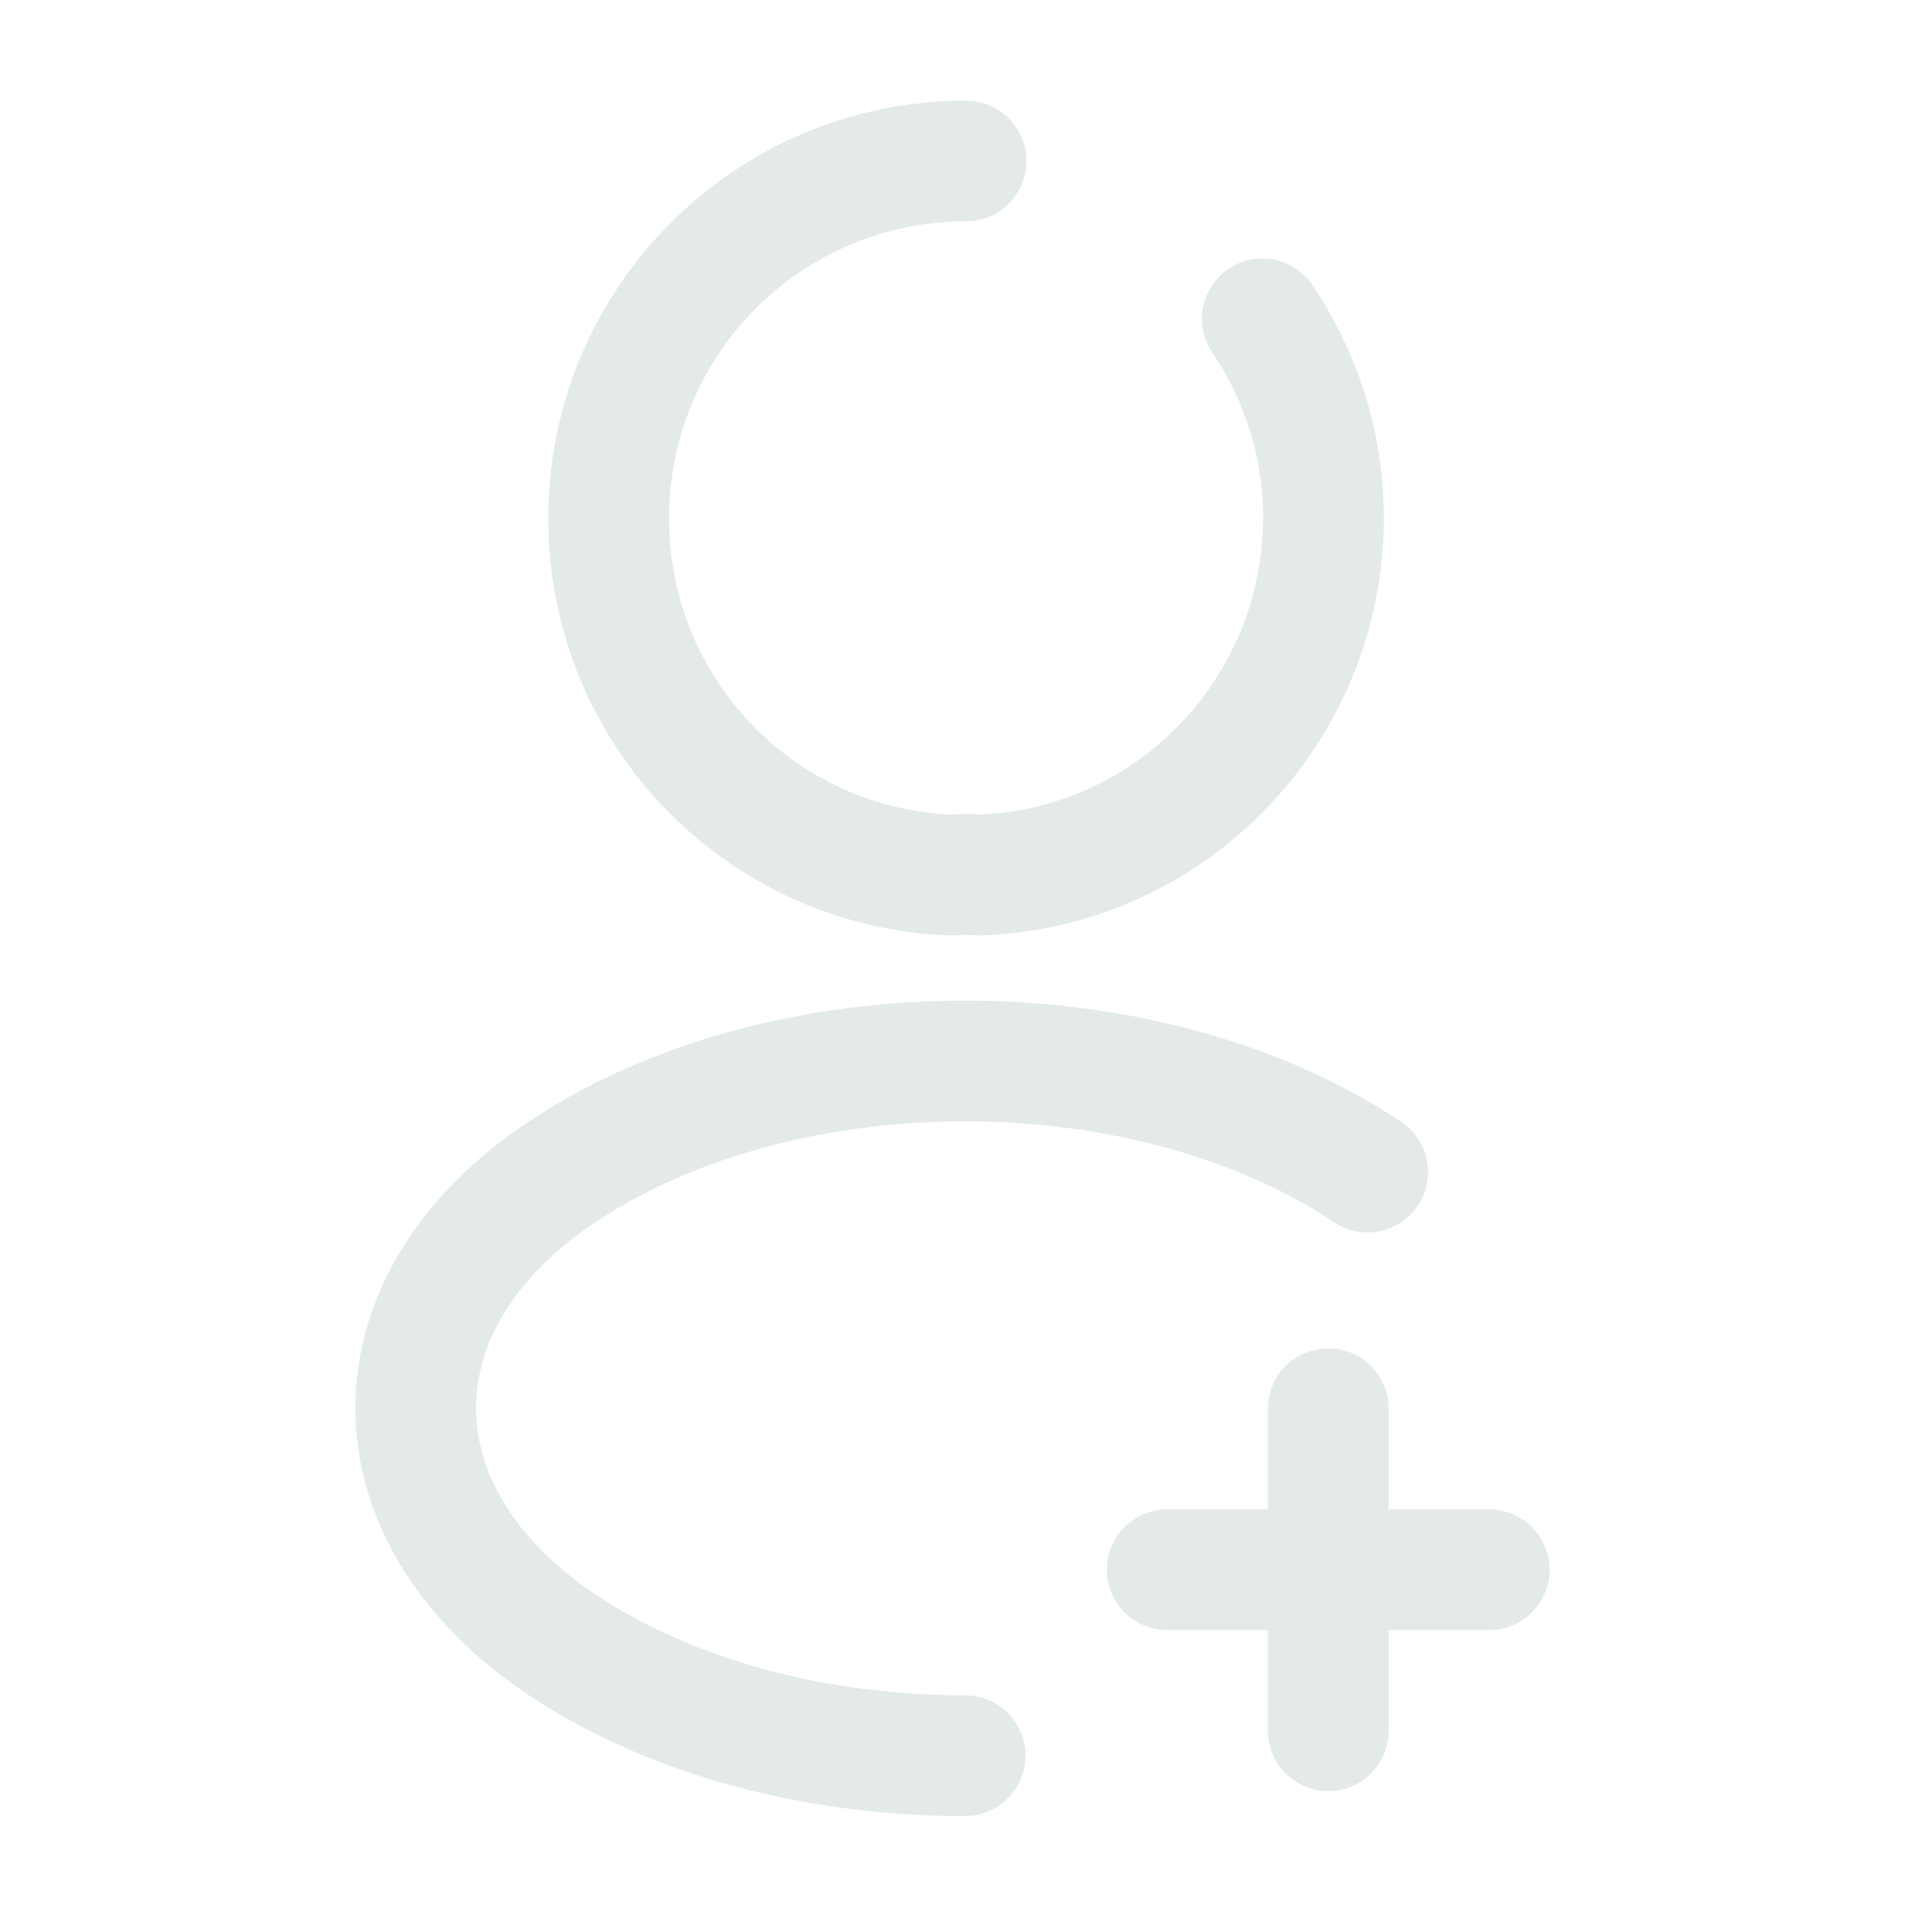 <?xml version="1.0" encoding="UTF-8"?>
<svg xmlns="http://www.w3.org/2000/svg" width="24" height="24" viewBox="0 0 24 24" fill="none">
  <path d="M18.5 19.5H14.5" stroke="#E4EAE7" stroke-width="1.5" stroke-linecap="round" stroke-linejoin="round"></path>
  <path d="M16.5 21.5V17.5" stroke="#E4EAE7" stroke-width="1.5" stroke-linecap="round" stroke-linejoin="round"></path>
  <path d="M11.989 21.81C10.169 21.81 8.359 21.35 6.979 20.43C4.559 18.81 4.559 16.17 6.979 14.56C9.729 12.72 14.239 12.72 16.989 14.56" stroke="#E4EAE7" stroke-width="1.5" stroke-linecap="round" stroke-linejoin="round"></path>
  <path d="M15.681 3.96C16.16 4.67 16.441 5.52 16.441 6.44C16.43 8.84 14.54 10.79 12.161 10.87C12.06 10.86 11.941 10.86 11.831 10.87C9.451 10.79 7.561 8.84 7.561 6.44C7.561 3.99 9.541 2 12.001 2" stroke="#E4EAE7" stroke-width="1.5" stroke-linecap="round" stroke-linejoin="round"></path>
</svg>
